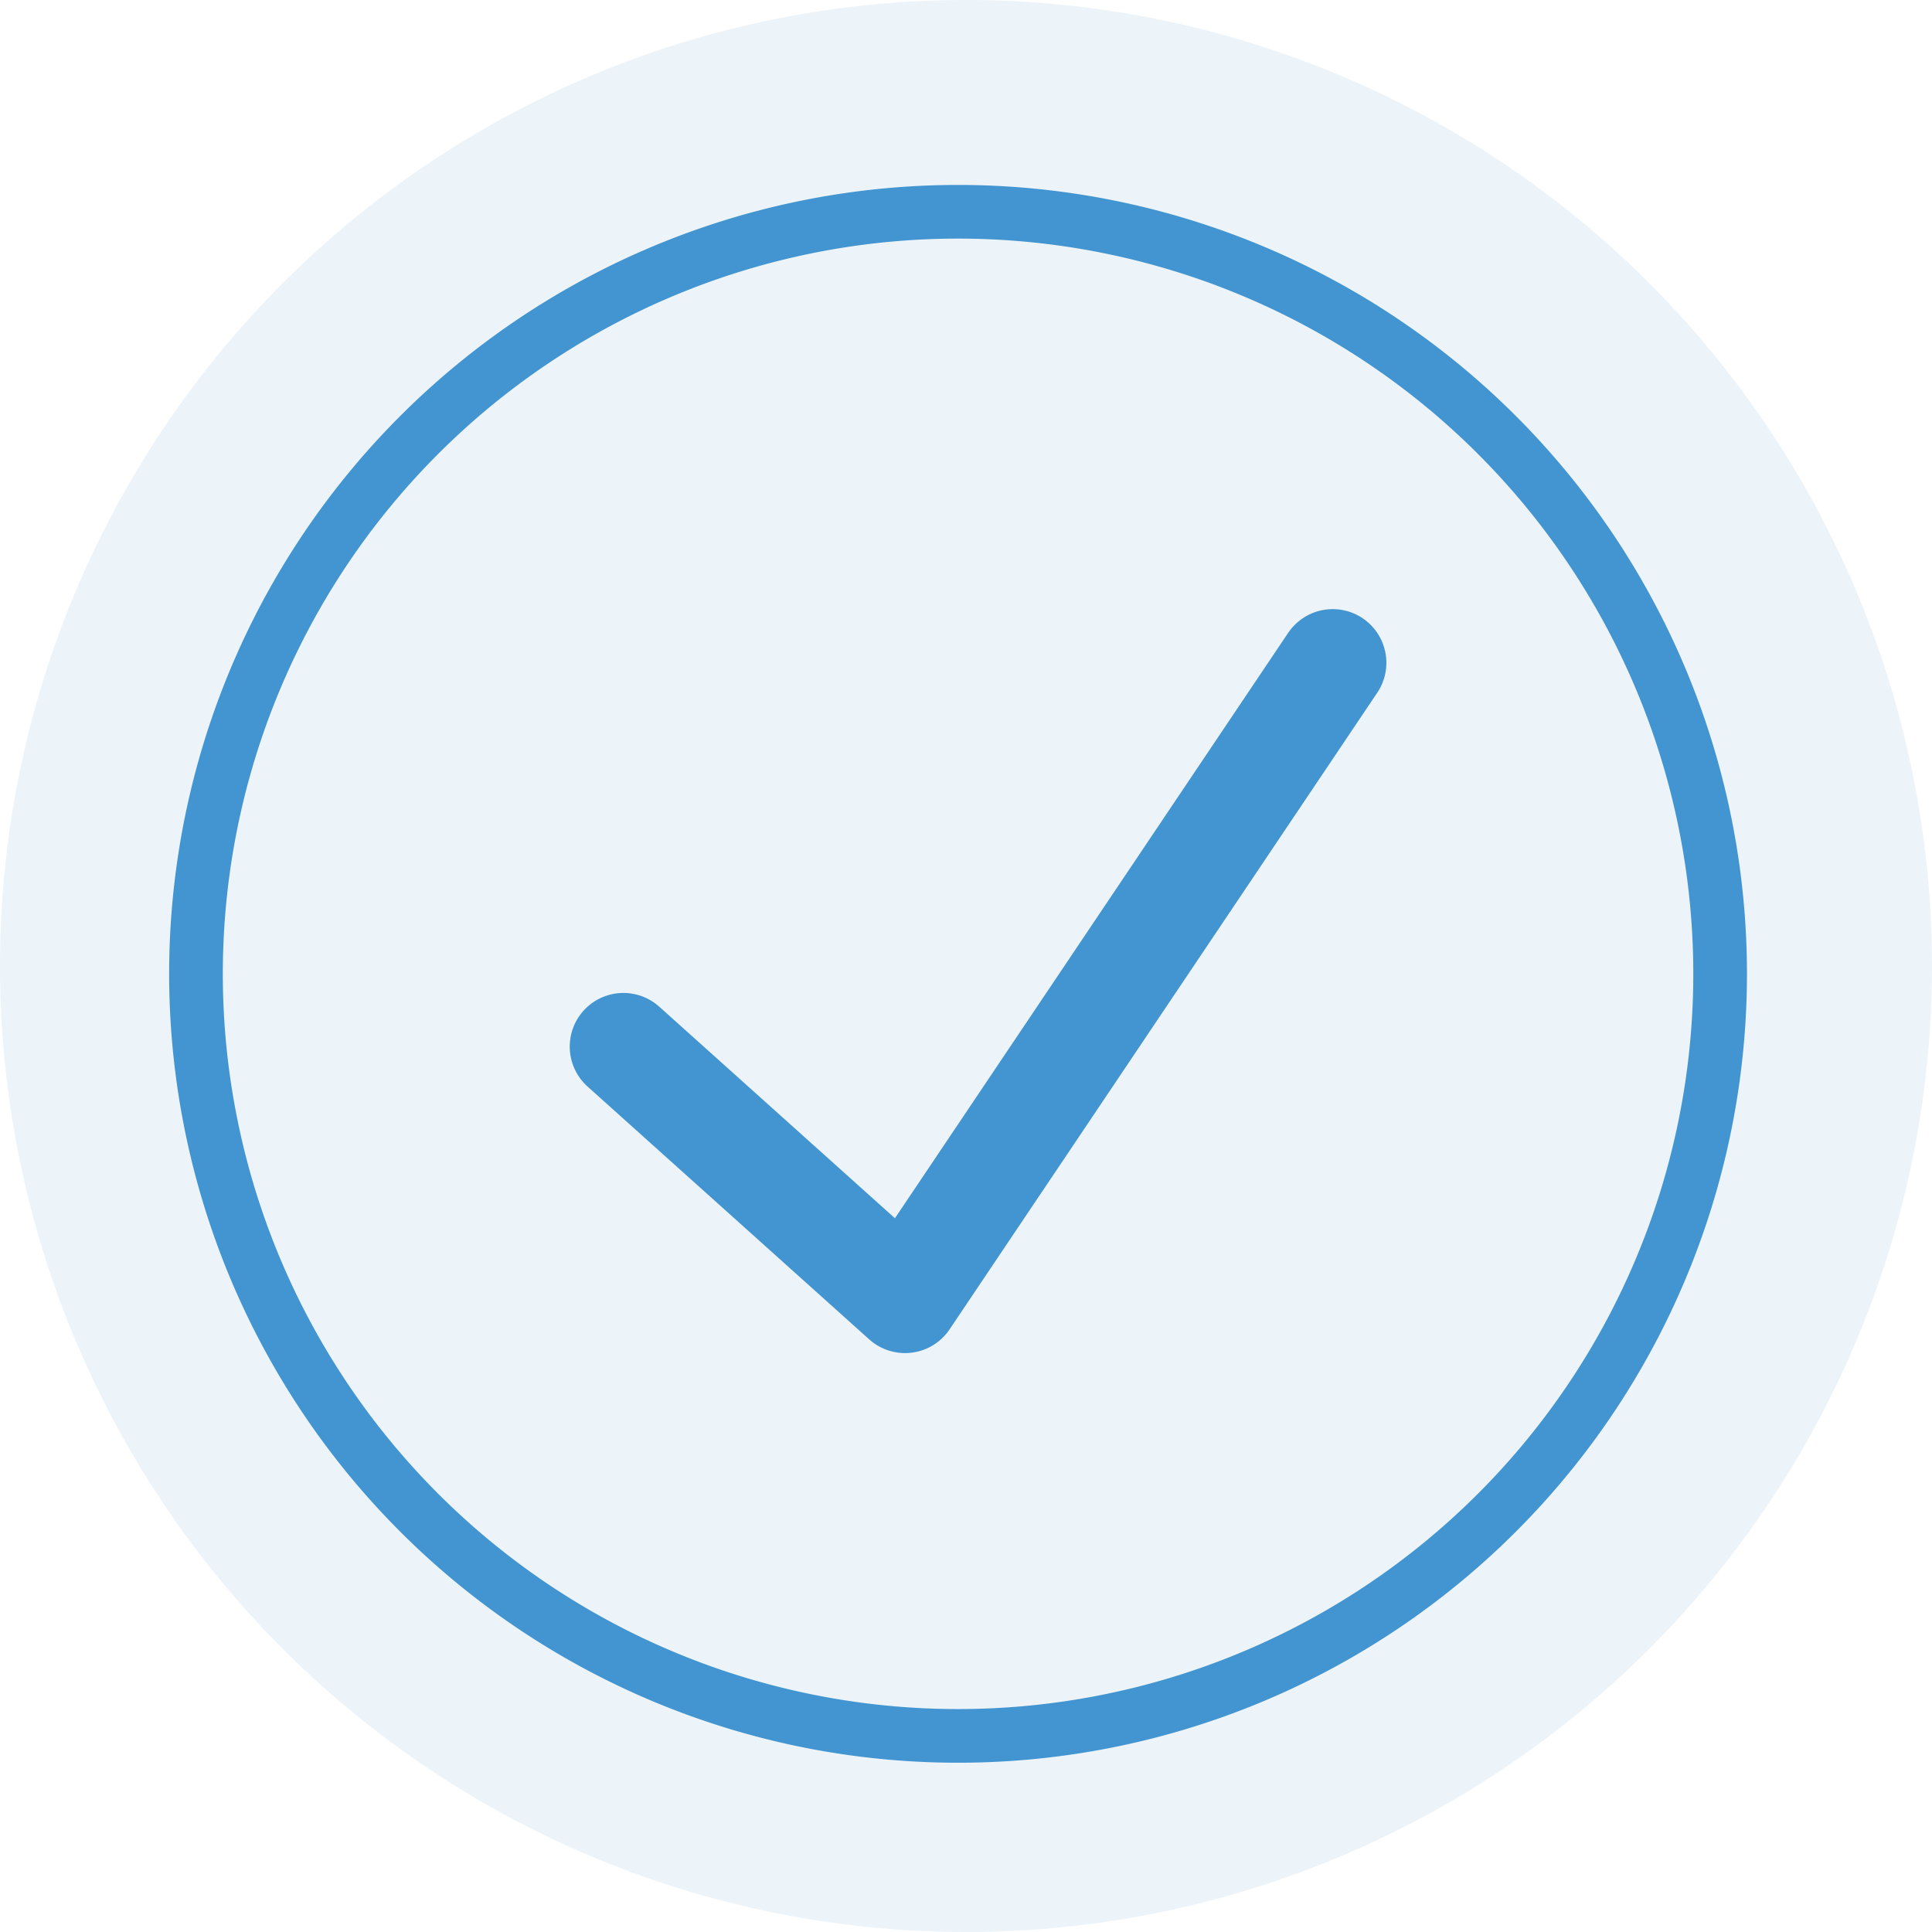 <svg id="D_blue-checkmark-lg" xmlns="http://www.w3.org/2000/svg" width="36" height="35.999" viewBox="0 0 36 35.999">
  <path id="Path_1523" data-name="Path 1523" d="M36,18A18,18,0,1,1,18,0,18,18,0,0,1,36,18" fill="#4295d1" opacity="0.1"/>
  <path id="Path_1524" data-name="Path 1524" d="M34.508,20.8a14.2,14.2,0,1,1-14.2-14.2A14.2,14.2,0,0,1,34.508,20.8Z" transform="translate(-2.456 -2.654)" fill="none" stroke="#4295d1" stroke-width="1"/>
  <path id="Path_1525" data-name="Path 1525" d="M19.44,27.82l5.248,4.711,7.969-11.863" transform="translate(-7.824 -8.318)" fill="none" stroke="#4295d1" stroke-linecap="round" stroke-linejoin="round" stroke-width="2"/>
</svg>
